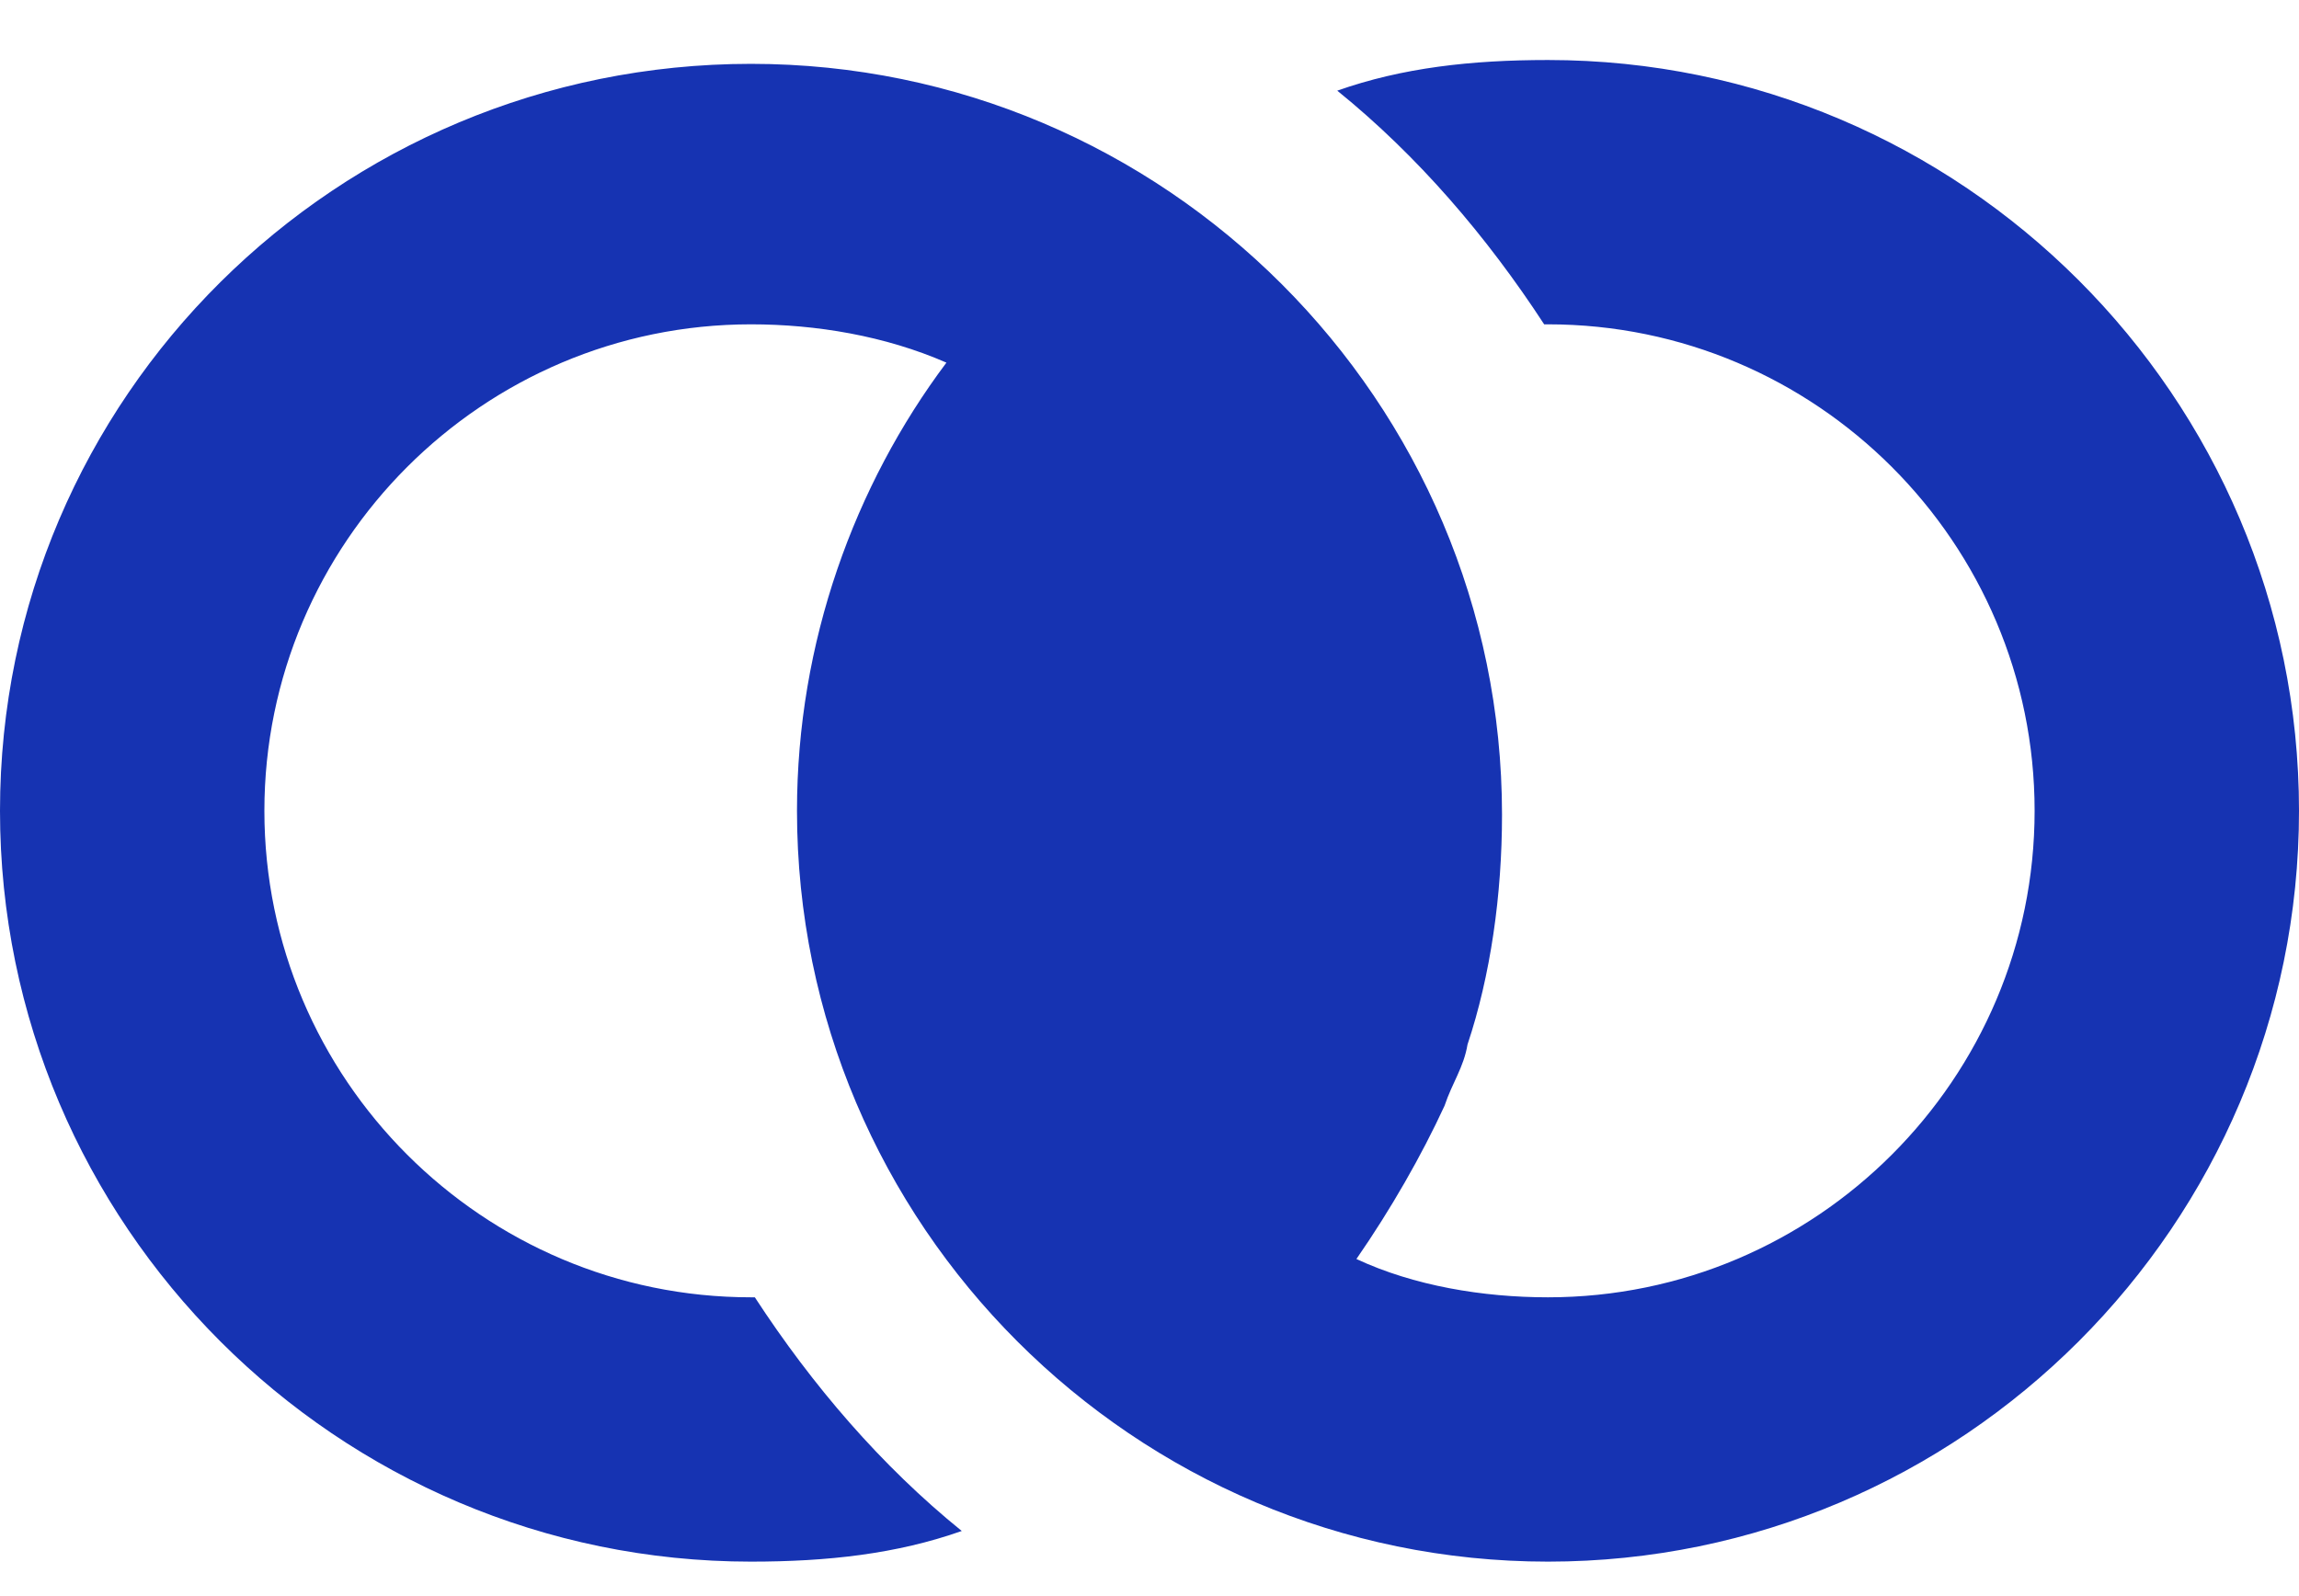 <svg width="36" height="25" viewBox="0 0 36 25" fill="none" xmlns="http://www.w3.org/2000/svg">
<path d="M24.24 0.94C23.04 0.94 21.96 1.06 20.94 1.42C22.2 2.44 23.28 3.7 24.18 5.08H24.24C28.44 5.08 31.86 8.5 31.86 12.7C31.86 16.9 28.44 20.32 24.24 20.32C23.22 20.32 22.14 20.14 21.24 19.72C21.78 18.94 22.26 18.1 22.62 17.32C22.74 16.96 22.92 16.72 22.98 16.36C23.34 15.28 23.52 14.02 23.52 12.76C23.52 6.28 18.24 1 11.76 1C5.28 1 0 6.22 0 12.7C0 19.18 5.28 24.46 11.76 24.46C12.96 24.46 14.04 24.34 15.06 23.98C13.8 22.96 12.72 21.7 11.82 20.32H11.76C7.56 20.32 4.14 16.9 4.14 12.7C4.14 8.5 7.56 5.08 11.76 5.08C12.78 5.08 13.86 5.26 14.82 5.68C13.38 7.6 12.48 10.06 12.48 12.7C12.48 19.18 17.76 24.46 24.24 24.46C30.72 24.46 36 19.18 36 12.7C36 6.22 30.72 0.94 24.24 0.94Z" fill="#1633B2"/>
</svg>
